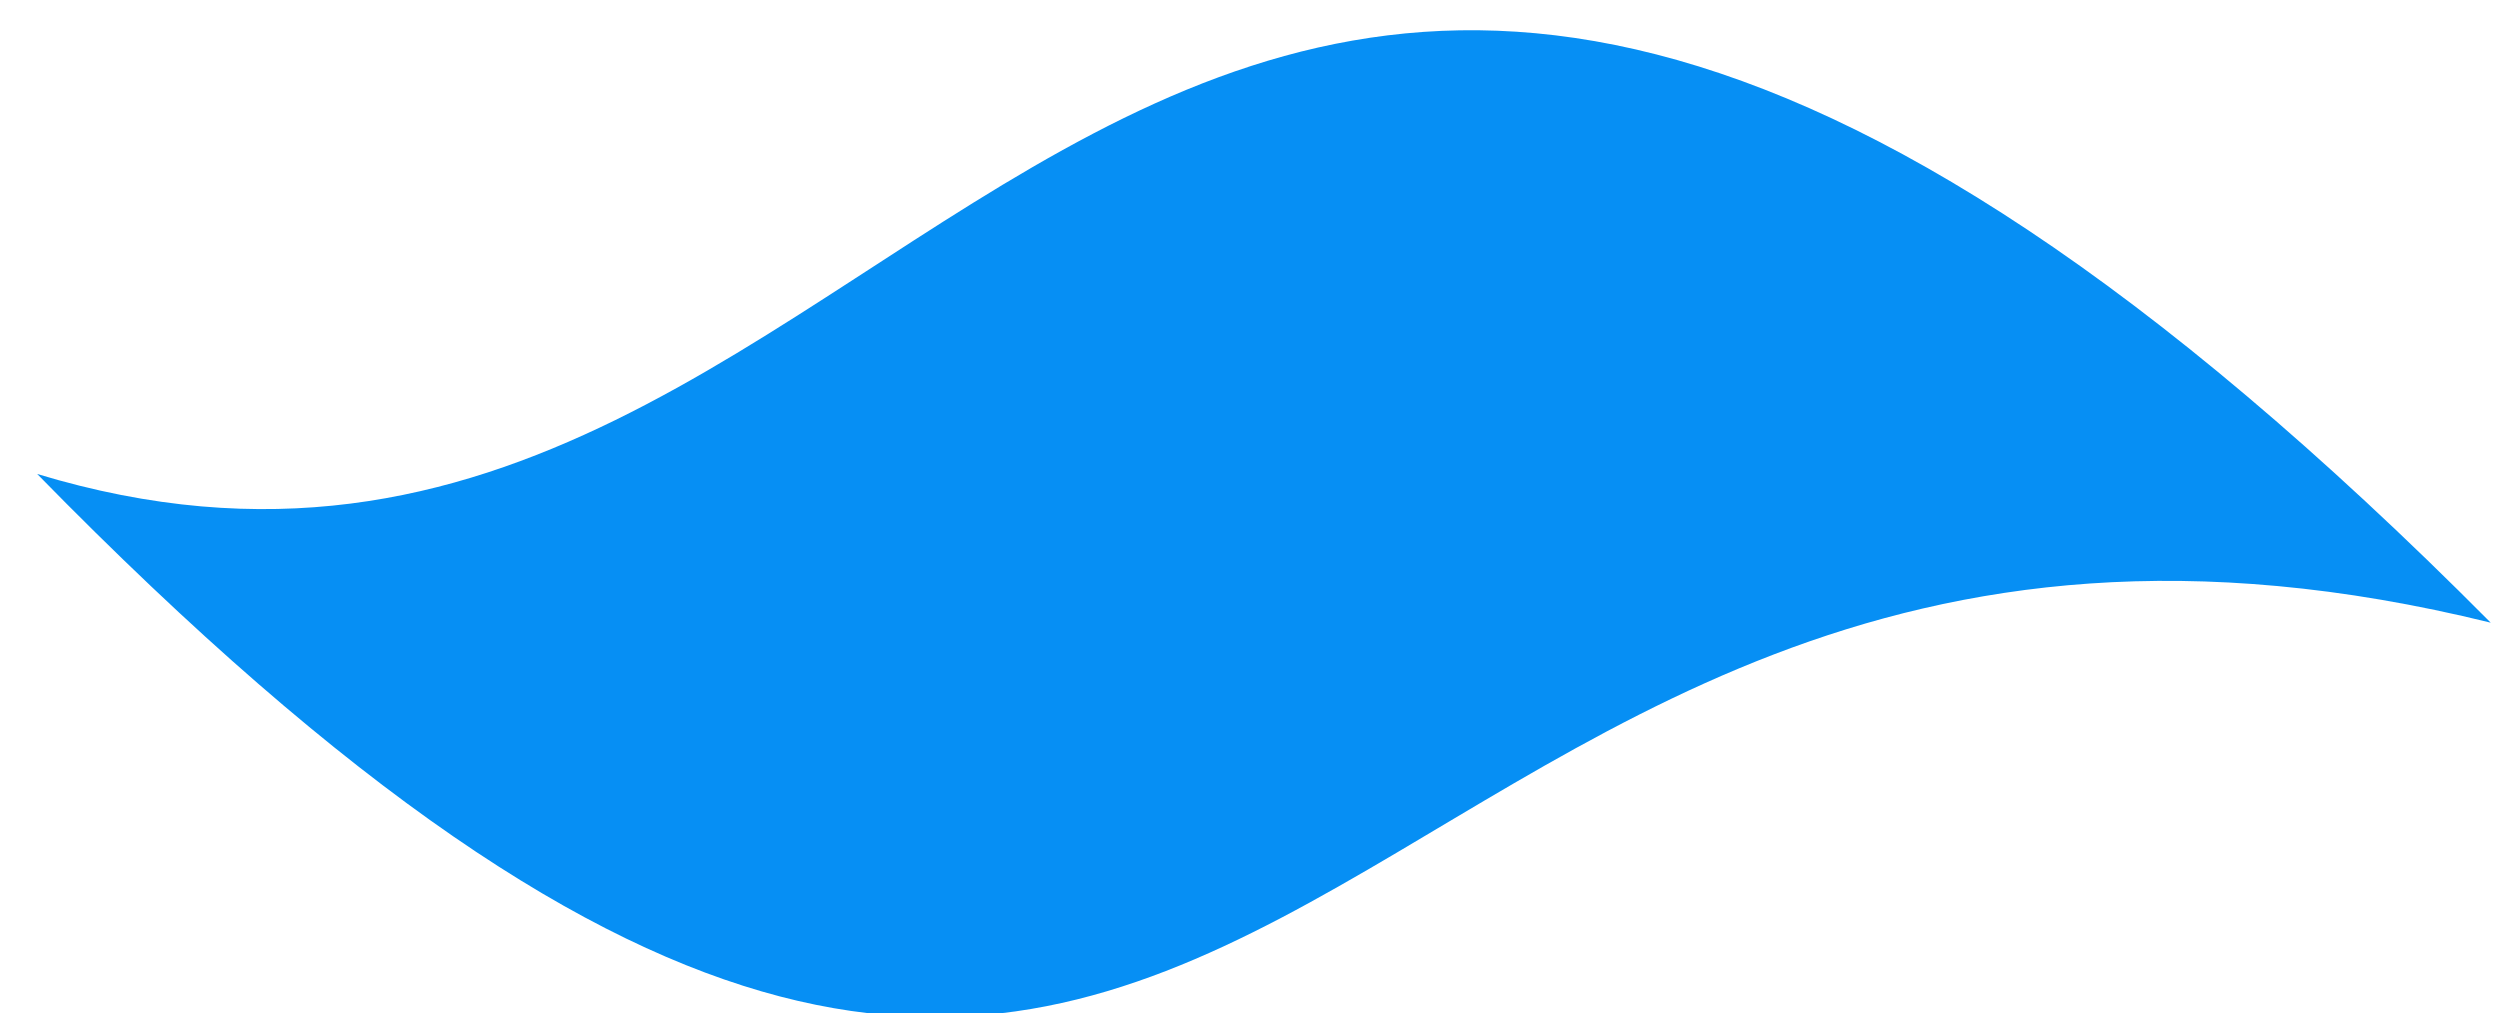 <?xml version="1.0" encoding="UTF-8"?> <!-- Generator: Adobe Illustrator 25.4.1, SVG Export Plug-In . SVG Version: 6.00 Build 0) --> <svg xmlns="http://www.w3.org/2000/svg" xmlns:xlink="http://www.w3.org/1999/xlink" version="1.1" id="Livello_1" x="0px" y="0px" viewBox="0 0 26.9 10.9" style="enable-background:new 0 0 26.9 10.9;" xml:space="preserve"> <style type="text/css"> .st0{fill:#068FF4;} </style> <path class="st0" d="M0.4,5.1c13.5,13.8,13.4-1.6,26.4,1.6C12-8.2,10.3,8.1,0.4,5.1z"></path> </svg> 